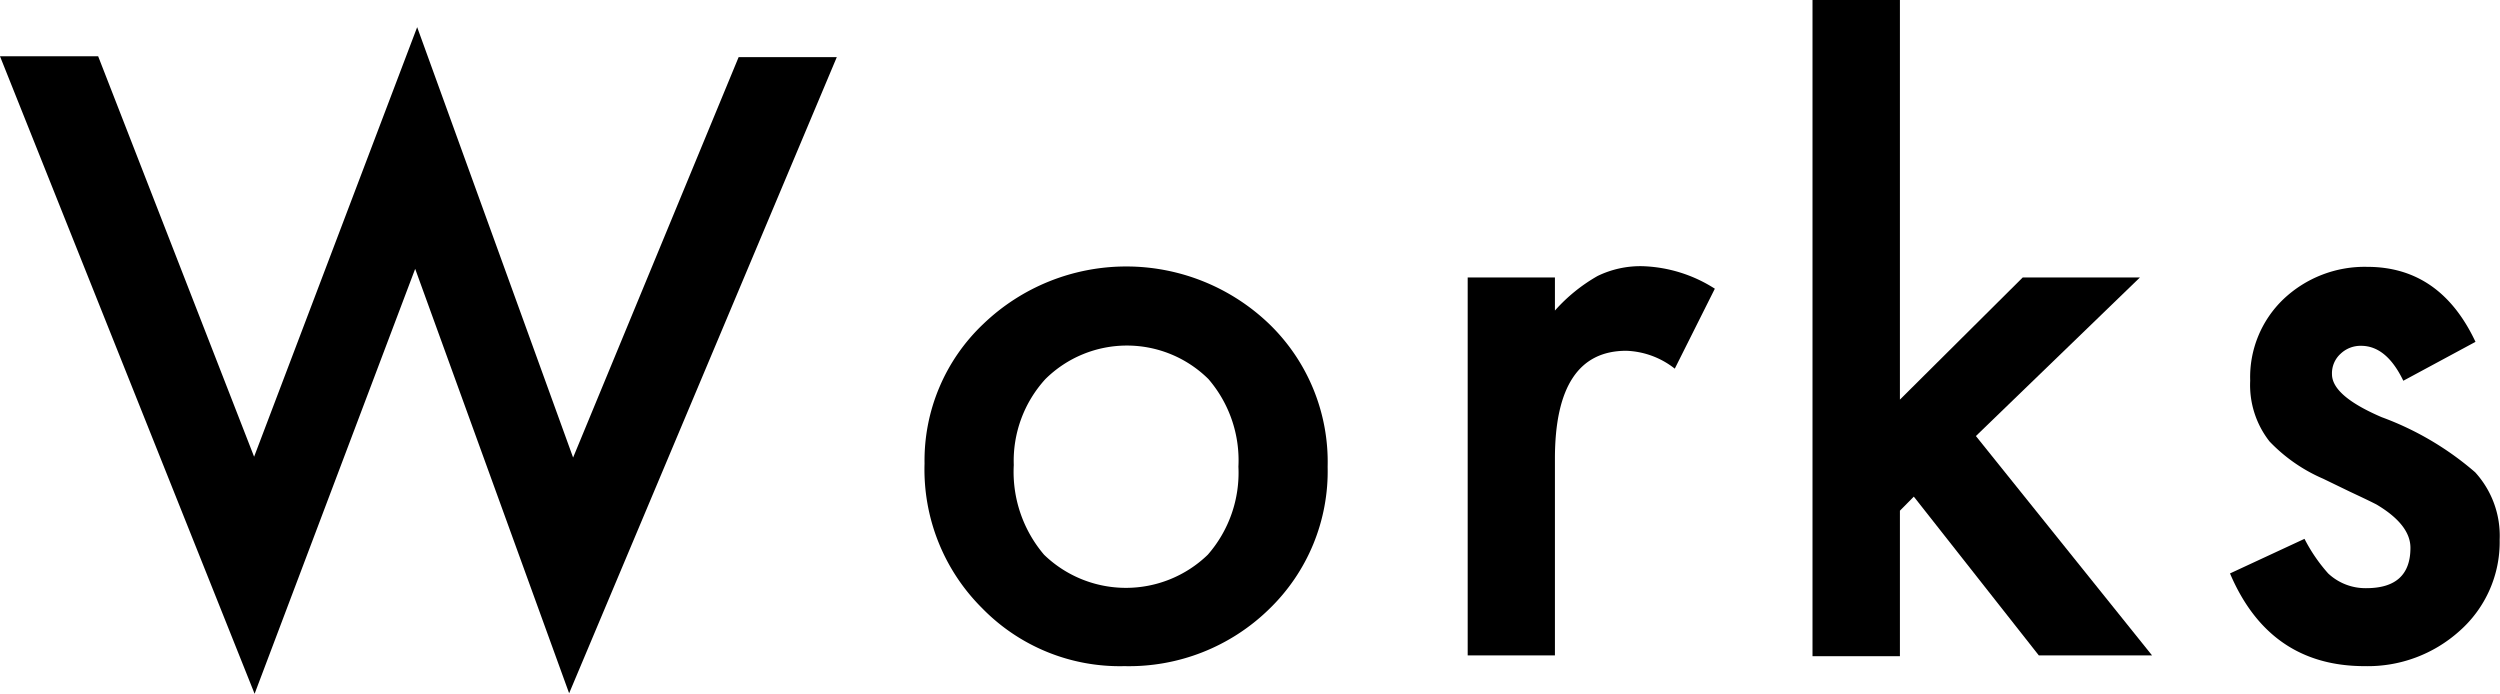 <svg xmlns="http://www.w3.org/2000/svg" viewBox="0 0 151.02 41.91"><g id="レイヤー_2" data-name="レイヤー 2"><g id="背景"><path d="M5.93,3.4l9.42,24.19L25.2,1.64l9.42,26,10-24.19h5.93L34.38,41.88l-9.3-25.64-9.7,25.67L0,3.4Z"/><path d="M55.85,28a11.36,11.36,0,0,1,3.54-8.42,12.47,12.47,0,0,1,17.29,0A11.59,11.59,0,0,1,80.2,28.2a11.57,11.57,0,0,1-3.54,8.6,12.11,12.11,0,0,1-8.74,3.44,11.61,11.61,0,0,1-8.6-3.51A11.81,11.81,0,0,1,55.85,28Zm5.39.09a7.72,7.72,0,0,0,1.83,5.42,7.11,7.11,0,0,0,9.89,0,7.52,7.52,0,0,0,1.85-5.32A7.52,7.52,0,0,0,73,22.9a7,7,0,0,0-9.85,0A7.33,7.33,0,0,0,61.24,28.1Z"/><path d="M88.66,16.76h5.27v2a10.14,10.14,0,0,1,2.58-2.09,5.93,5.93,0,0,1,2.72-.59,8.59,8.59,0,0,1,4.36,1.36l-2.42,4.83a5,5,0,0,0-2.93-1.08c-2.87,0-4.31,2.18-4.31,6.52V39.59H88.66Z"/><path d="M114.77,0V24.14l7.42-7.38h7.08l-9.91,9.58L130,39.59h-6.84L115.61,30l-.84.85v8.79h-5.28V0Z"/><path d="M149.54,20.65,145.18,23c-.68-1.41-1.53-2.11-2.55-2.11a1.75,1.75,0,0,0-1.24.48,1.59,1.59,0,0,0-.52,1.23c0,.88,1,1.74,3,2.6a18.2,18.2,0,0,1,5.65,3.33A5.69,5.69,0,0,1,151,32.6a7.17,7.17,0,0,1-2.44,5.53,8.28,8.28,0,0,1-5.72,2.11c-3.82,0-6.54-1.86-8.13-5.6l4.5-2.09a9.88,9.88,0,0,0,1.43,2.09,3.29,3.29,0,0,0,2.3.89c1.78,0,2.67-.81,2.67-2.44,0-.93-.69-1.81-2.06-2.62-.53-.27-1.07-.52-1.6-.77l-1.61-.78a9.89,9.89,0,0,1-3.24-2.25A5.52,5.52,0,0,1,135.93,23a6.52,6.52,0,0,1,2-4.92A7.13,7.13,0,0,1,143,16.12Q147.41,16.12,149.54,20.65Z"/></g></g></svg>